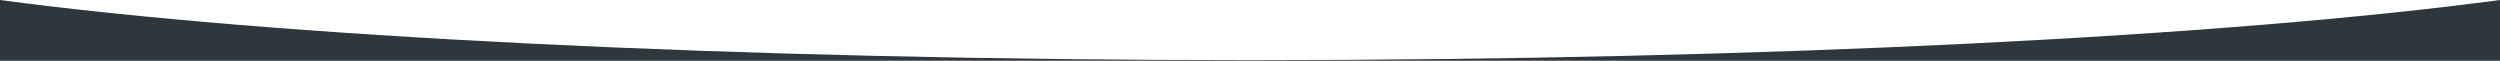 <?xml version="1.0" encoding="UTF-8"?>
<svg width="1440px" height="35px" viewBox="0 0 1440 35" version="1.1" xmlns="http://www.w3.org/2000/svg" xmlns:xlink="http://www.w3.org/1999/xlink">
    <title>divider_triangolini</title>
    <g id="Page-1" stroke="none" stroke-width="1" fill="none" fill-rule="evenodd">
        <g id="divider_triangolini" fill="#2F363C">
            <path d="M0,35 L1440,35 L1440,0 C1283.48,20.907 1019.4,34.64 720,34.64 C420.601,34.64 156.525,20.907 0,0 L0,35 Z" id="Path"></path>
        </g>
    </g>
</svg>